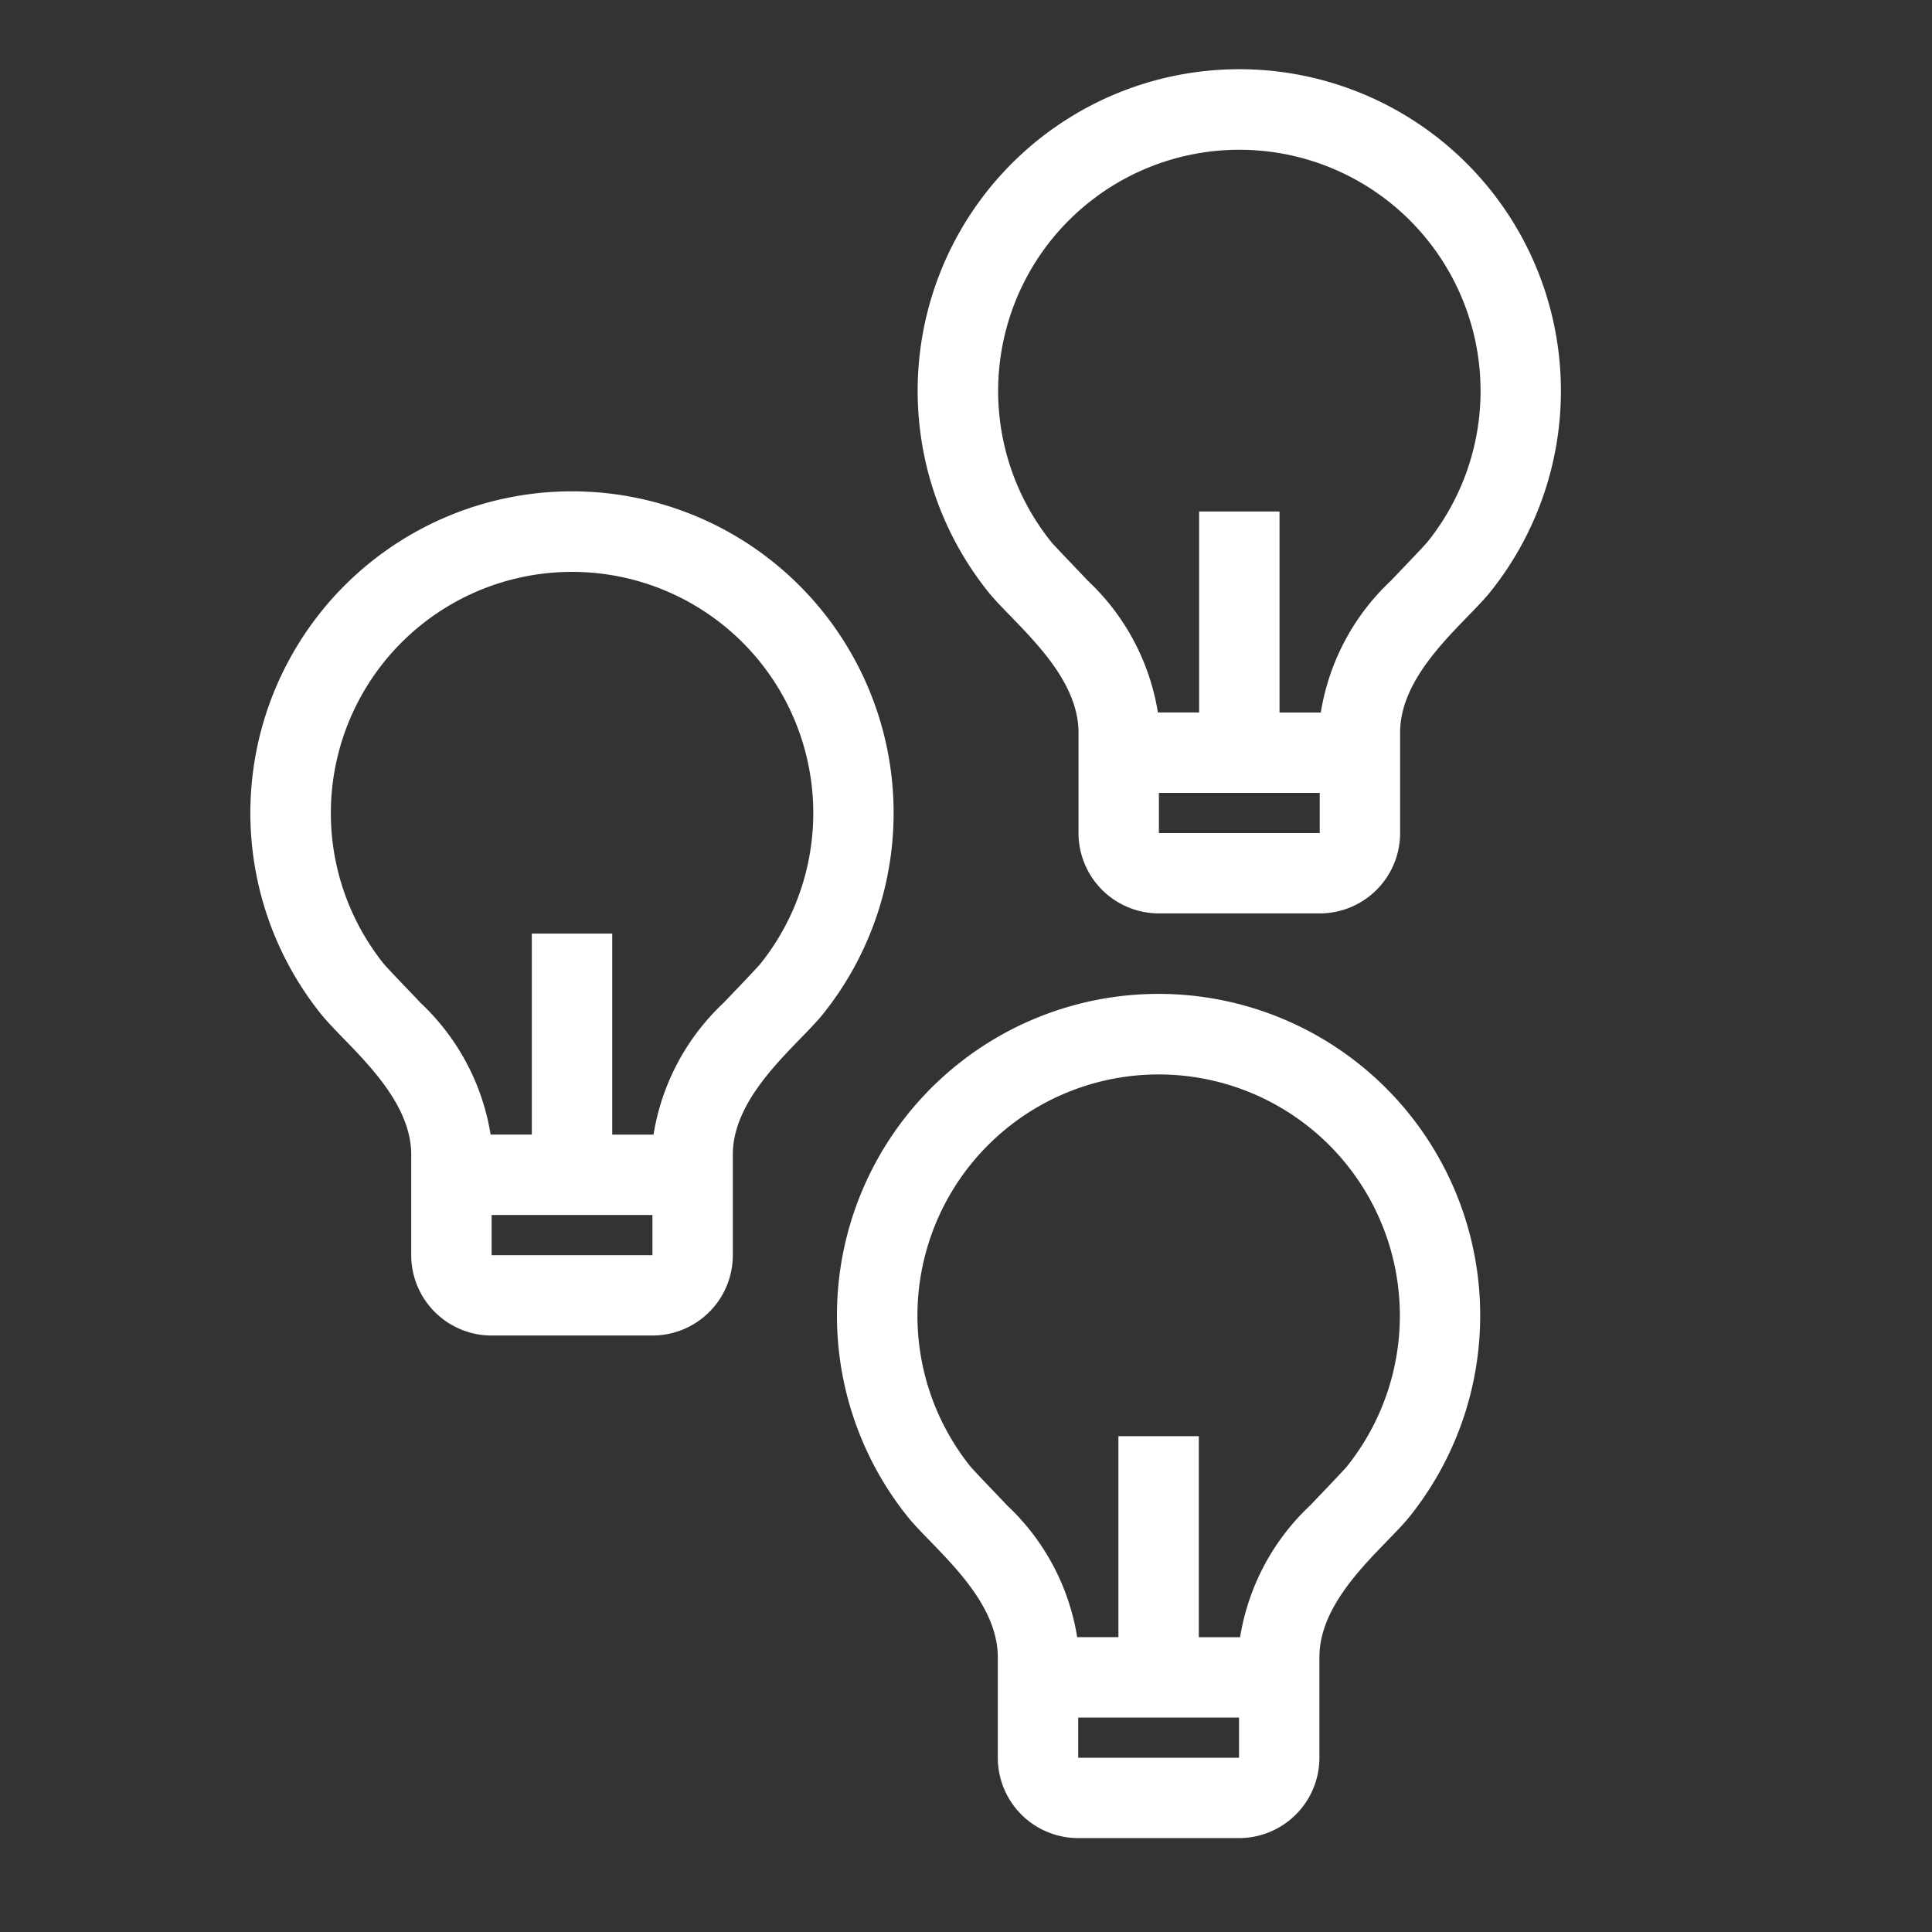 <svg xmlns="http://www.w3.org/2000/svg" xmlns:xlink="http://www.w3.org/1999/xlink" width="80" height="80" viewBox="0 0 80 80">
  <rect x="0" y="0" width="80" height="80" fill="#333333" stroke="none"/>
  <defs>
    <clipPath id="clip-path">
      <rect id="Rechteck_645" data-name="Rechteck 645" width="80" height="80" transform="translate(567 11299.994)" fill="none" stroke="#fff" stroke-width="1"/>
    </clipPath>
  </defs>
  <g id="Gruppe_maskieren_68" data-name="Gruppe maskieren 68" transform="translate(-567 -11299.994)" clip-path="url(#clip-path)">
    <g id="Gruppe_380" data-name="Gruppe 380">
      <g id="lightbulb-line_1_" data-name="lightbulb-line (1)" transform="translate(595 11337.82)">
        <path id="Pfad_333" data-name="Pfad 333" d="M0,0H39.952V39.954H0Z" transform="translate(-0.001)" fill="none"/>
        <path id="Pfad_334" data-name="Pfad 334" d="M13.943,28.635h1.71V20.312h3.329v8.324h1.71a9.562,9.562,0,0,1,2.9-5.455c.188-.2,1.385-1.443,1.527-1.62a9.988,9.988,0,1,0-15.6,0c.143.178,1.343,1.42,1.528,1.621a9.564,9.564,0,0,1,2.9,5.457Zm.045,3.329v1.665h6.659V31.965ZM6.92,23.641a13.318,13.318,0,1,1,20.792,0c-1.032,1.285-3.736,3.326-3.736,5.823v4.162a3.329,3.329,0,0,1-3.329,3.329H13.988a3.329,3.329,0,0,1-3.329-3.329V29.468C10.659,26.971,7.954,24.93,6.92,23.641Z" transform="translate(2.658 1.33)" fill="#fff"/>
      </g>
      <path id="Pfad_341" data-name="Pfad 341" d="M13.943,28.635h1.71V20.312h3.329v8.324h1.71a9.562,9.562,0,0,1,2.9-5.455c.188-.2,1.385-1.443,1.527-1.62a9.988,9.988,0,1,0-15.6,0c.143.178,1.343,1.42,1.528,1.621a9.564,9.564,0,0,1,2.9,5.457Zm.045,3.329v1.665h6.659V31.965ZM6.92,23.641a13.318,13.318,0,1,1,20.792,0c-1.032,1.285-3.736,3.326-3.736,5.823v4.162a3.329,3.329,0,0,1-3.329,3.329H13.988a3.329,3.329,0,0,1-3.329-3.329V29.468C10.659,26.971,7.954,24.93,6.92,23.641Z" transform="translate(573.369 11318.34)" fill="#fff"/>
      <path id="Pfad_340" data-name="Pfad 340" d="M13.943,28.635h1.71V20.312h3.329v8.324h1.71a9.562,9.562,0,0,1,2.9-5.455c.188-.2,1.385-1.443,1.527-1.62a9.988,9.988,0,1,0-15.6,0c.143.178,1.343,1.42,1.528,1.621a9.564,9.564,0,0,1,2.9,5.457Zm.045,3.329v1.665h6.659V31.965ZM6.92,23.641a13.318,13.318,0,1,1,20.792,0c-1.032,1.285-3.736,3.326-3.736,5.823v4.162a3.329,3.329,0,0,1-3.329,3.329H13.988a3.329,3.329,0,0,1-3.329-3.329V29.468C10.659,26.971,7.954,24.93,6.92,23.641Z" transform="translate(601 11300.861)" fill="#fff"/>
    </g>
  </g>
</svg>
